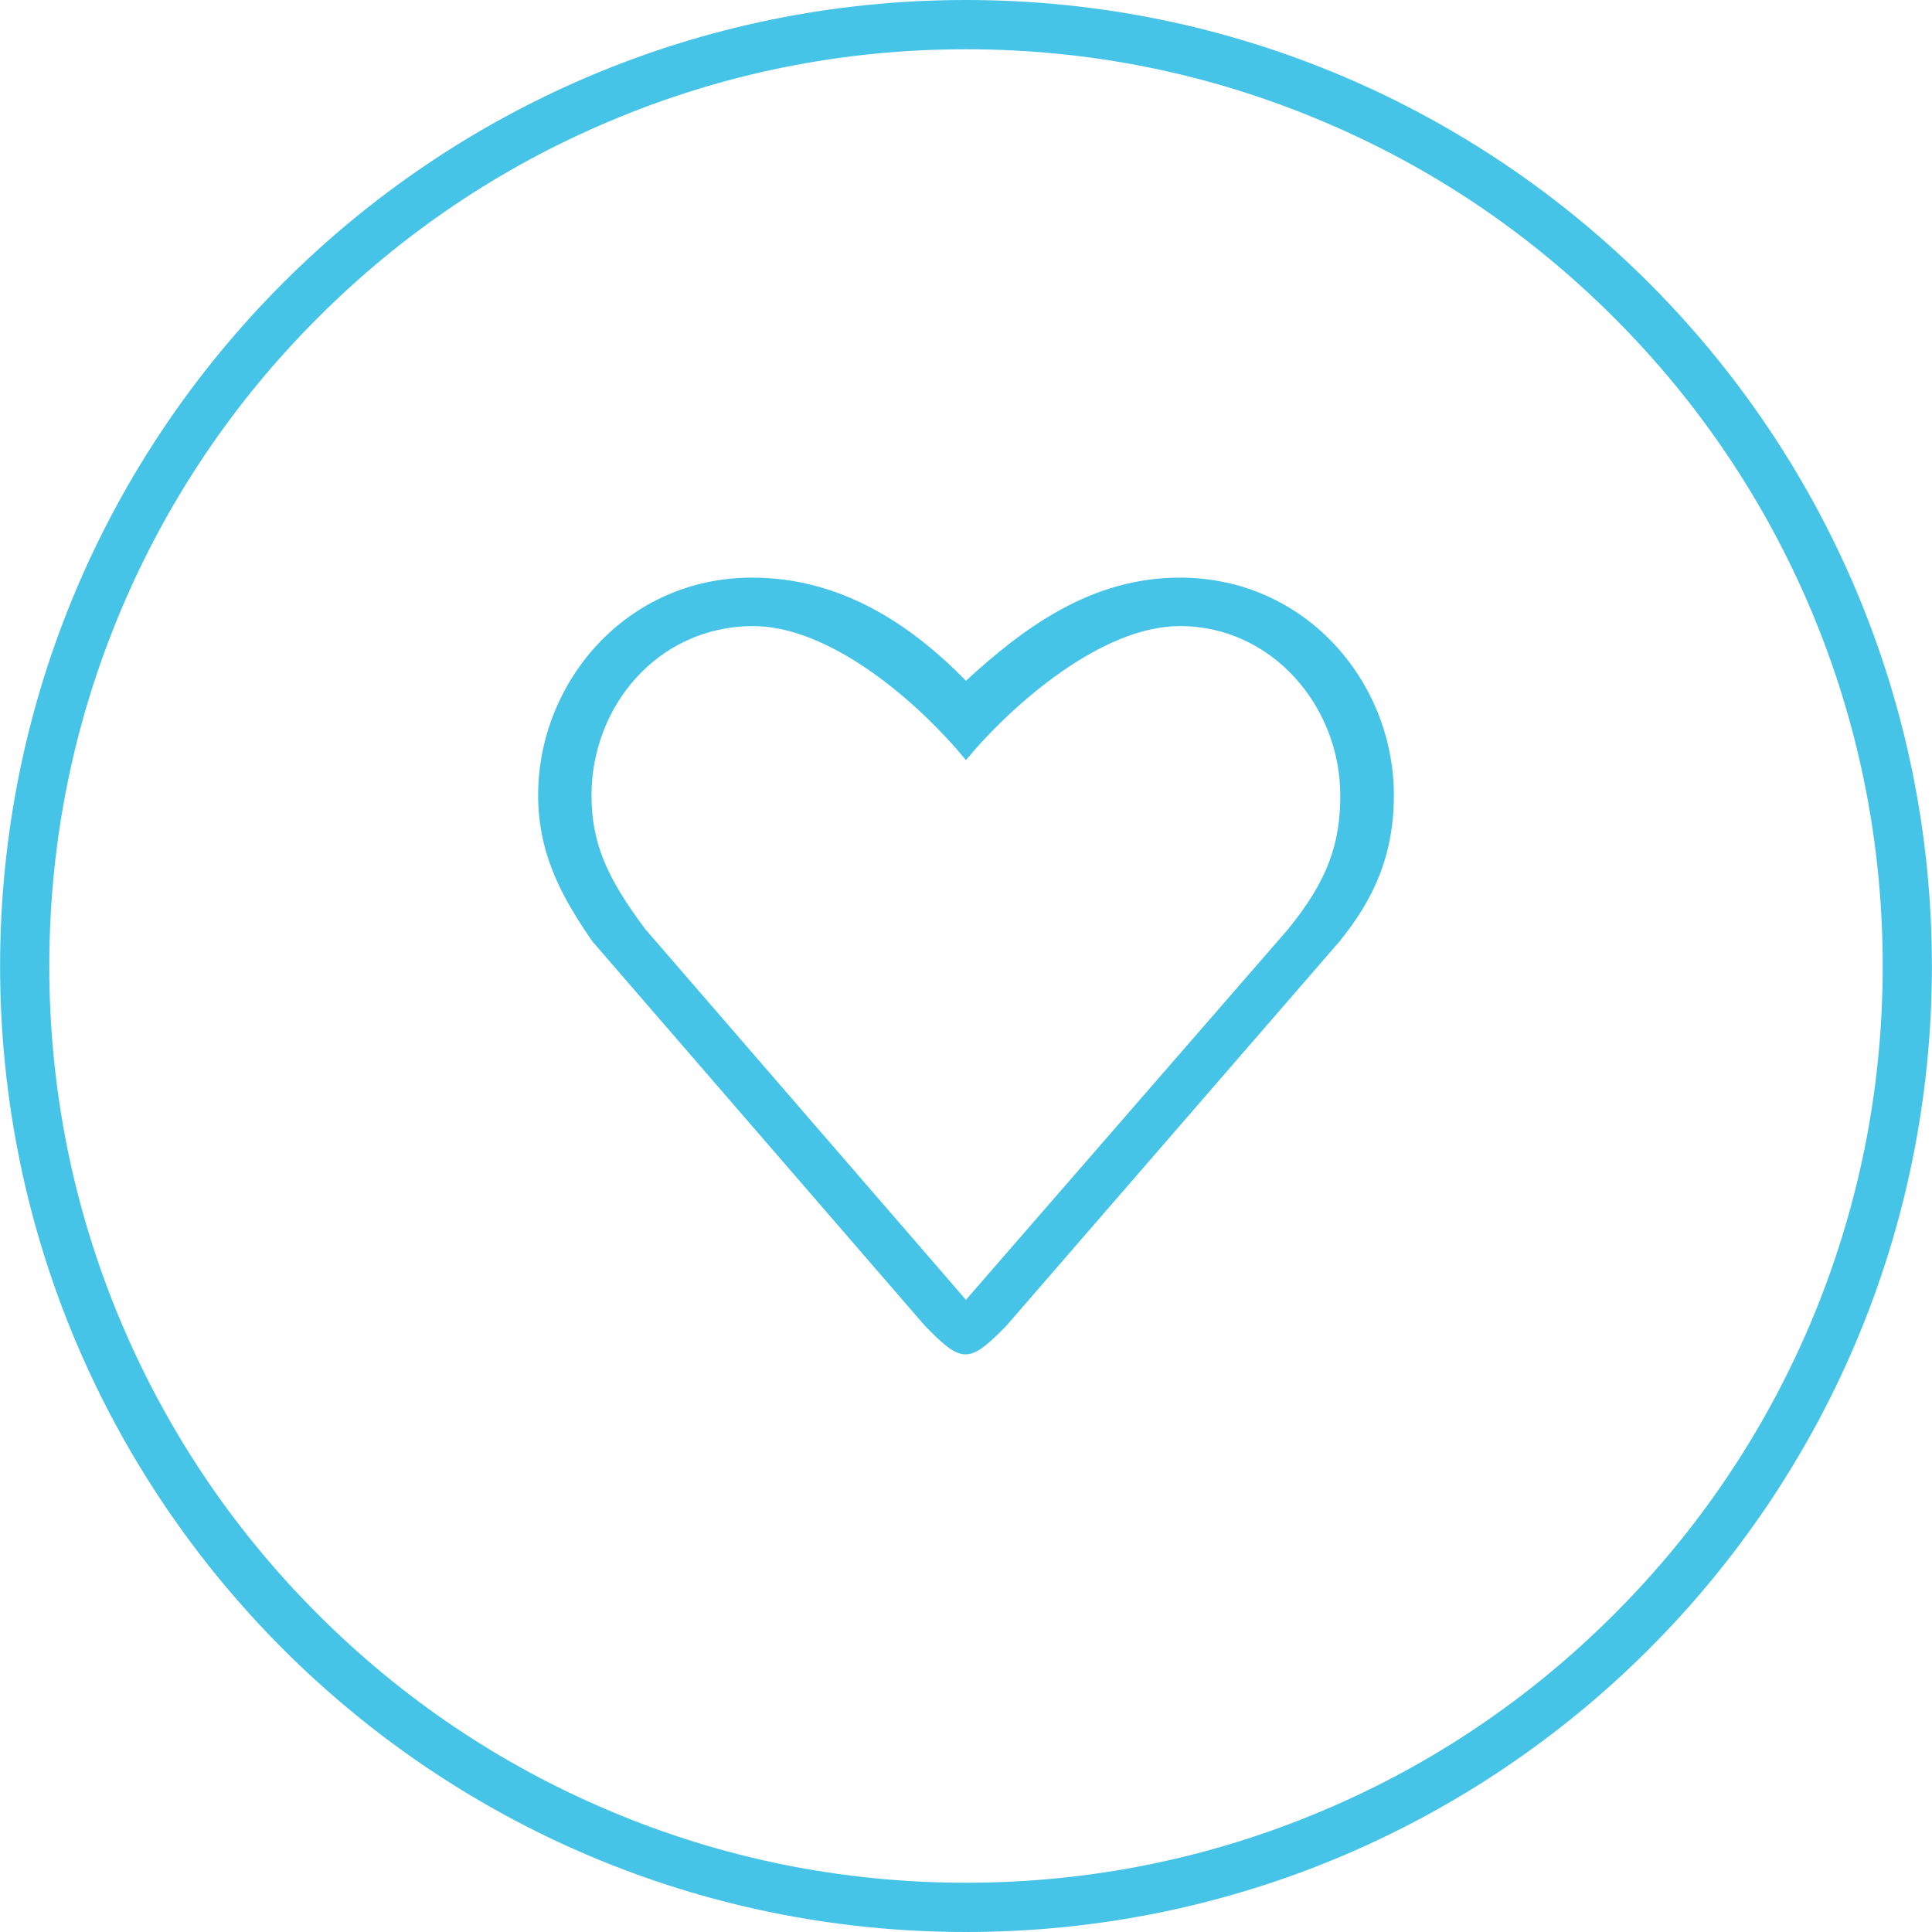 <?xml version="1.0" encoding="utf-8"?>
<!-- Generator: Adobe Illustrator 16.0.0, SVG Export Plug-In . SVG Version: 6.00 Build 0)  -->
<!DOCTYPE svg PUBLIC "-//W3C//DTD SVG 1.1//EN" "http://www.w3.org/Graphics/SVG/1.1/DTD/svg11.dtd">
<svg version="1.1" id="图层_1" xmlns="http://www.w3.org/2000/svg" xmlns:xlink="http://www.w3.org/1999/xlink" x="0px" y="0px"
	 width="80px" height="80px" viewBox="0 0 80 80" enable-background="new 0 0 80 80" xml:space="preserve">
<g>
	<path fill="#45C4E7" d="M40,0C17.908,0,0.004,17.912,0.004,40.004C0.004,62.088,17.908,80,40,80
		c22.088,0,39.996-17.912,39.996-39.996C79.996,17.912,62.088,0,40,0z M66.84,66.84c-3.487,3.49-7.543,6.228-12.066,8.135
		C50.092,76.957,45.125,77.96,40,77.96c-5.127,0-10.095-1.003-14.773-2.985c-4.521-1.907-8.583-4.645-12.068-8.135
		c-3.486-3.483-6.222-7.547-8.135-12.066c-1.978-4.678-2.983-9.645-2.983-14.77c0-5.133,1.006-10.1,2.983-14.777
		c1.913-4.52,4.648-8.583,8.135-12.066c3.485-3.491,7.547-6.228,12.068-8.135C29.905,3.043,34.873,2.04,40,2.04
		c5.125,0,10.092,1.003,14.773,2.985c4.523,1.907,8.579,4.644,12.066,8.135c3.486,3.483,6.224,7.546,8.139,12.066
		c1.975,4.677,2.981,9.645,2.981,14.777c0,5.125-1.007,10.092-2.981,14.77C73.063,59.293,70.326,63.356,66.84,66.84z"/>
	<path fill-rule="evenodd" clip-rule="evenodd" fill="#45C4E7" d="M55.469,38.979L41.674,54.894c-1.547,1.584-1.837,1.584-3.379,0
		L24.527,38.979c-1.174-1.708-2.244-3.524-2.244-6.045c0-4.703,3.662-9.016,8.862-9.016c3.687,0,6.593,1.957,8.853,4.271
		c2.377-2.182,5.172-4.271,8.858-4.271c5.199,0,8.861,4.313,8.861,9.016C57.717,35.454,56.854,37.271,55.469,38.979L55.469,38.979z
		 M53.289,38.531c1.717-2.082,2.209-3.633,2.209-5.598c0-3.675-2.82-7.009-6.643-7.009c-3.23,0-6.938,3.234-8.858,5.549
		c-1.969-2.397-5.627-5.573-8.853-5.549c-3.927,0.033-6.651,3.334-6.651,7.009c0,1.965,0.631,3.408,2.219,5.531l13.285,15.359
		L53.289,38.531L53.289,38.531z"/>
</g>
</svg>
